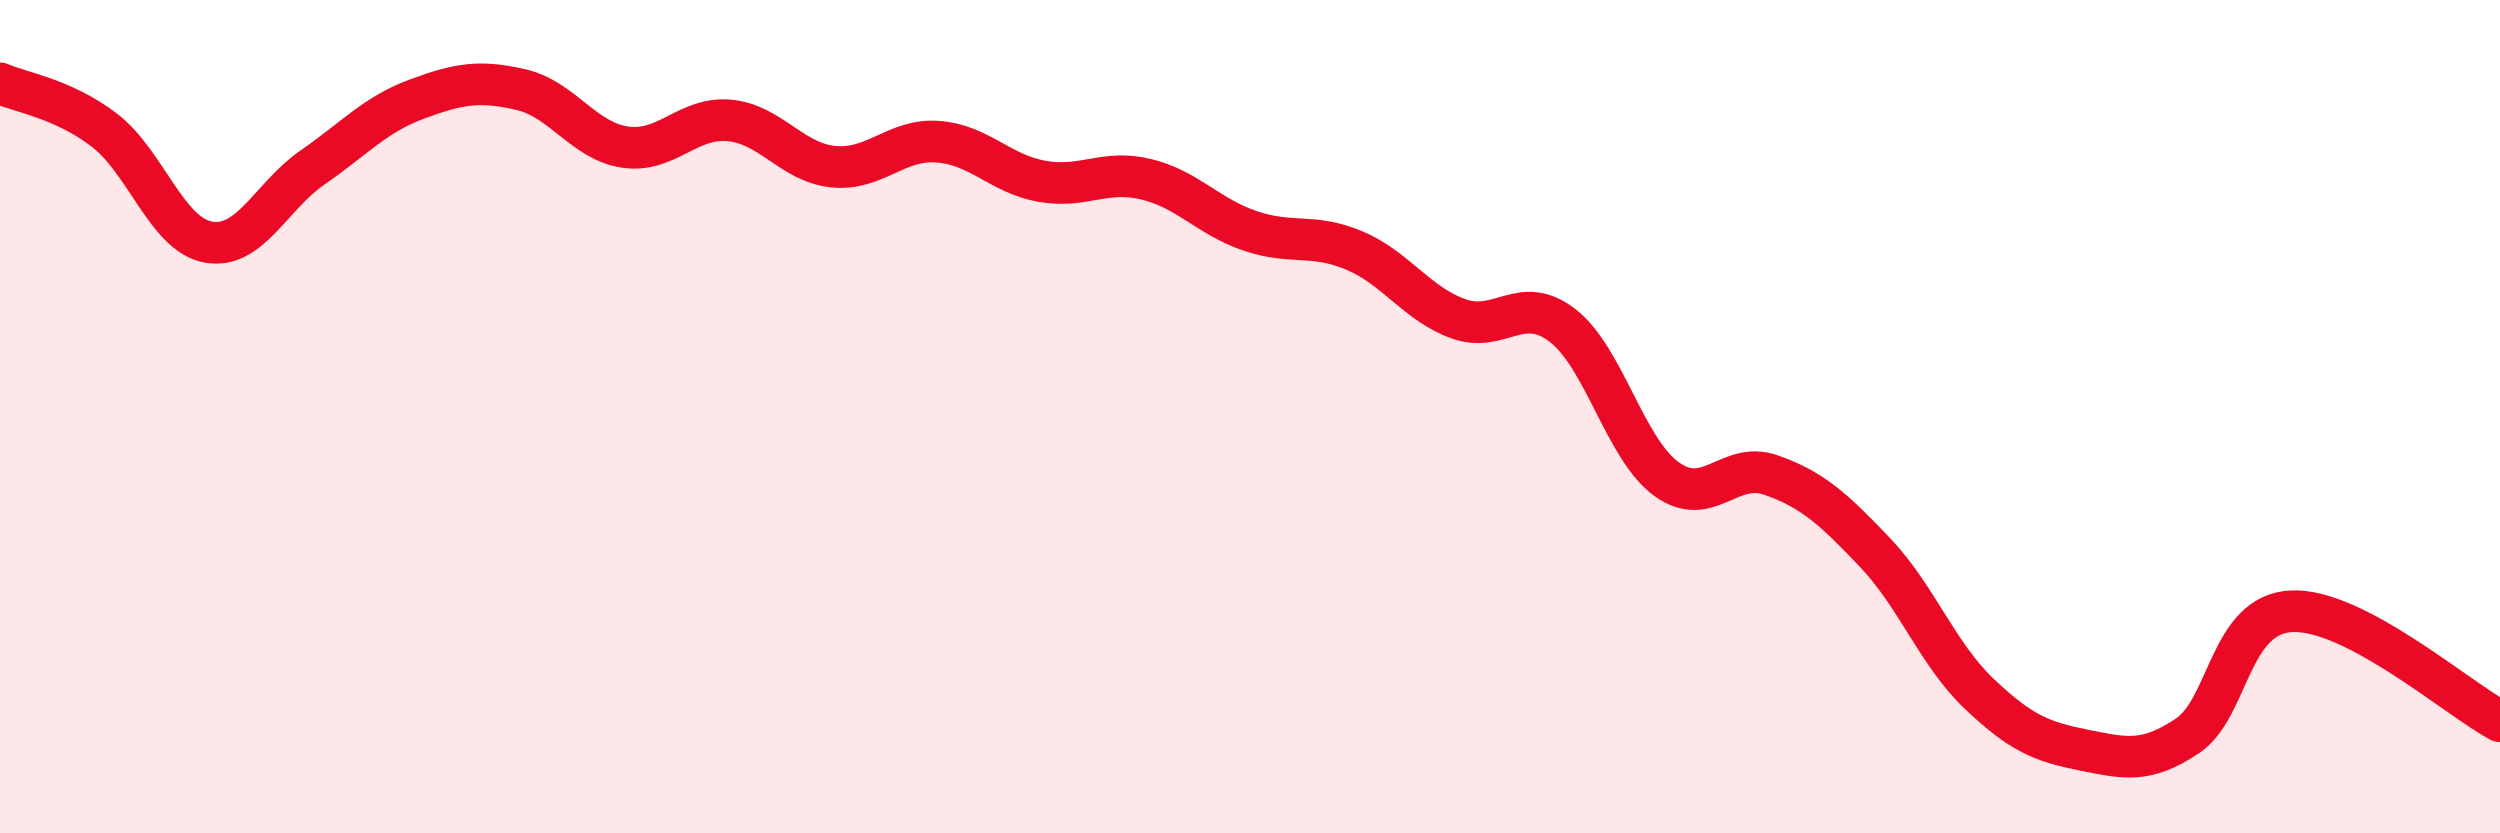 
    <svg width="60" height="20" viewBox="0 0 60 20" xmlns="http://www.w3.org/2000/svg">
      <path
        d="M 0,2 C 0.5,2.22 1.5,2.36 2.5,3.12 C 3.5,3.88 4,5.63 5,5.81 C 6,5.99 6.5,4.71 7.5,4.02 C 8.5,3.33 9,2.75 10,2.38 C 11,2.01 11.5,1.92 12.5,2.15 C 13.5,2.38 14,3.38 15,3.53 C 16,3.68 16.5,2.8 17.5,2.89 C 18.5,2.98 19,3.9 20,4 C 21,4.1 21.5,3.33 22.5,3.4 C 23.5,3.47 24,4.17 25,4.35 C 26,4.53 26.5,4.06 27.5,4.3 C 28.5,4.54 29,5.2 30,5.54 C 31,5.88 31.5,5.59 32.5,6.01 C 33.5,6.43 34,7.29 35,7.65 C 36,8.01 36.5,7.04 37.5,7.81 C 38.5,8.58 39,10.78 40,11.5 C 41,12.22 41.5,11.05 42.5,11.4 C 43.5,11.75 44,12.21 45,13.26 C 46,14.31 46.5,15.7 47.5,16.65 C 48.5,17.6 49,17.8 50,18 C 51,18.2 51.5,18.33 52.5,17.66 C 53.5,16.99 53.5,14.74 55,14.67 C 56.5,14.6 59,16.78 60,17.31L60 20L0 20Z"
        fill="#EB0A25"
        opacity="0.1"
        stroke-linecap="round"
        stroke-linejoin="round"
      />
      <path
        d="M 0,2 C 0.5,2.22 1.5,2.36 2.5,3.12 C 3.5,3.88 4,5.63 5,5.81 C 6,5.99 6.5,4.71 7.5,4.02 C 8.5,3.33 9,2.75 10,2.38 C 11,2.01 11.5,1.92 12.5,2.15 C 13.5,2.38 14,3.38 15,3.53 C 16,3.68 16.5,2.8 17.5,2.89 C 18.5,2.98 19,3.9 20,4 C 21,4.1 21.5,3.33 22.5,3.4 C 23.5,3.47 24,4.17 25,4.35 C 26,4.53 26.5,4.06 27.5,4.3 C 28.5,4.54 29,5.2 30,5.54 C 31,5.88 31.5,5.59 32.5,6.01 C 33.5,6.43 34,7.29 35,7.65 C 36,8.01 36.5,7.04 37.5,7.81 C 38.5,8.58 39,10.78 40,11.5 C 41,12.22 41.5,11.05 42.5,11.4 C 43.5,11.75 44,12.21 45,13.26 C 46,14.31 46.5,15.7 47.5,16.65 C 48.5,17.6 49,17.8 50,18 C 51,18.2 51.5,18.33 52.5,17.66 C 53.5,16.99 53.5,14.74 55,14.67 C 56.5,14.6 59,16.78 60,17.31"
        stroke="#EB0A25"
        stroke-width="1"
        fill="none"
        stroke-linecap="round"
        stroke-linejoin="round"
      />
    </svg>
  